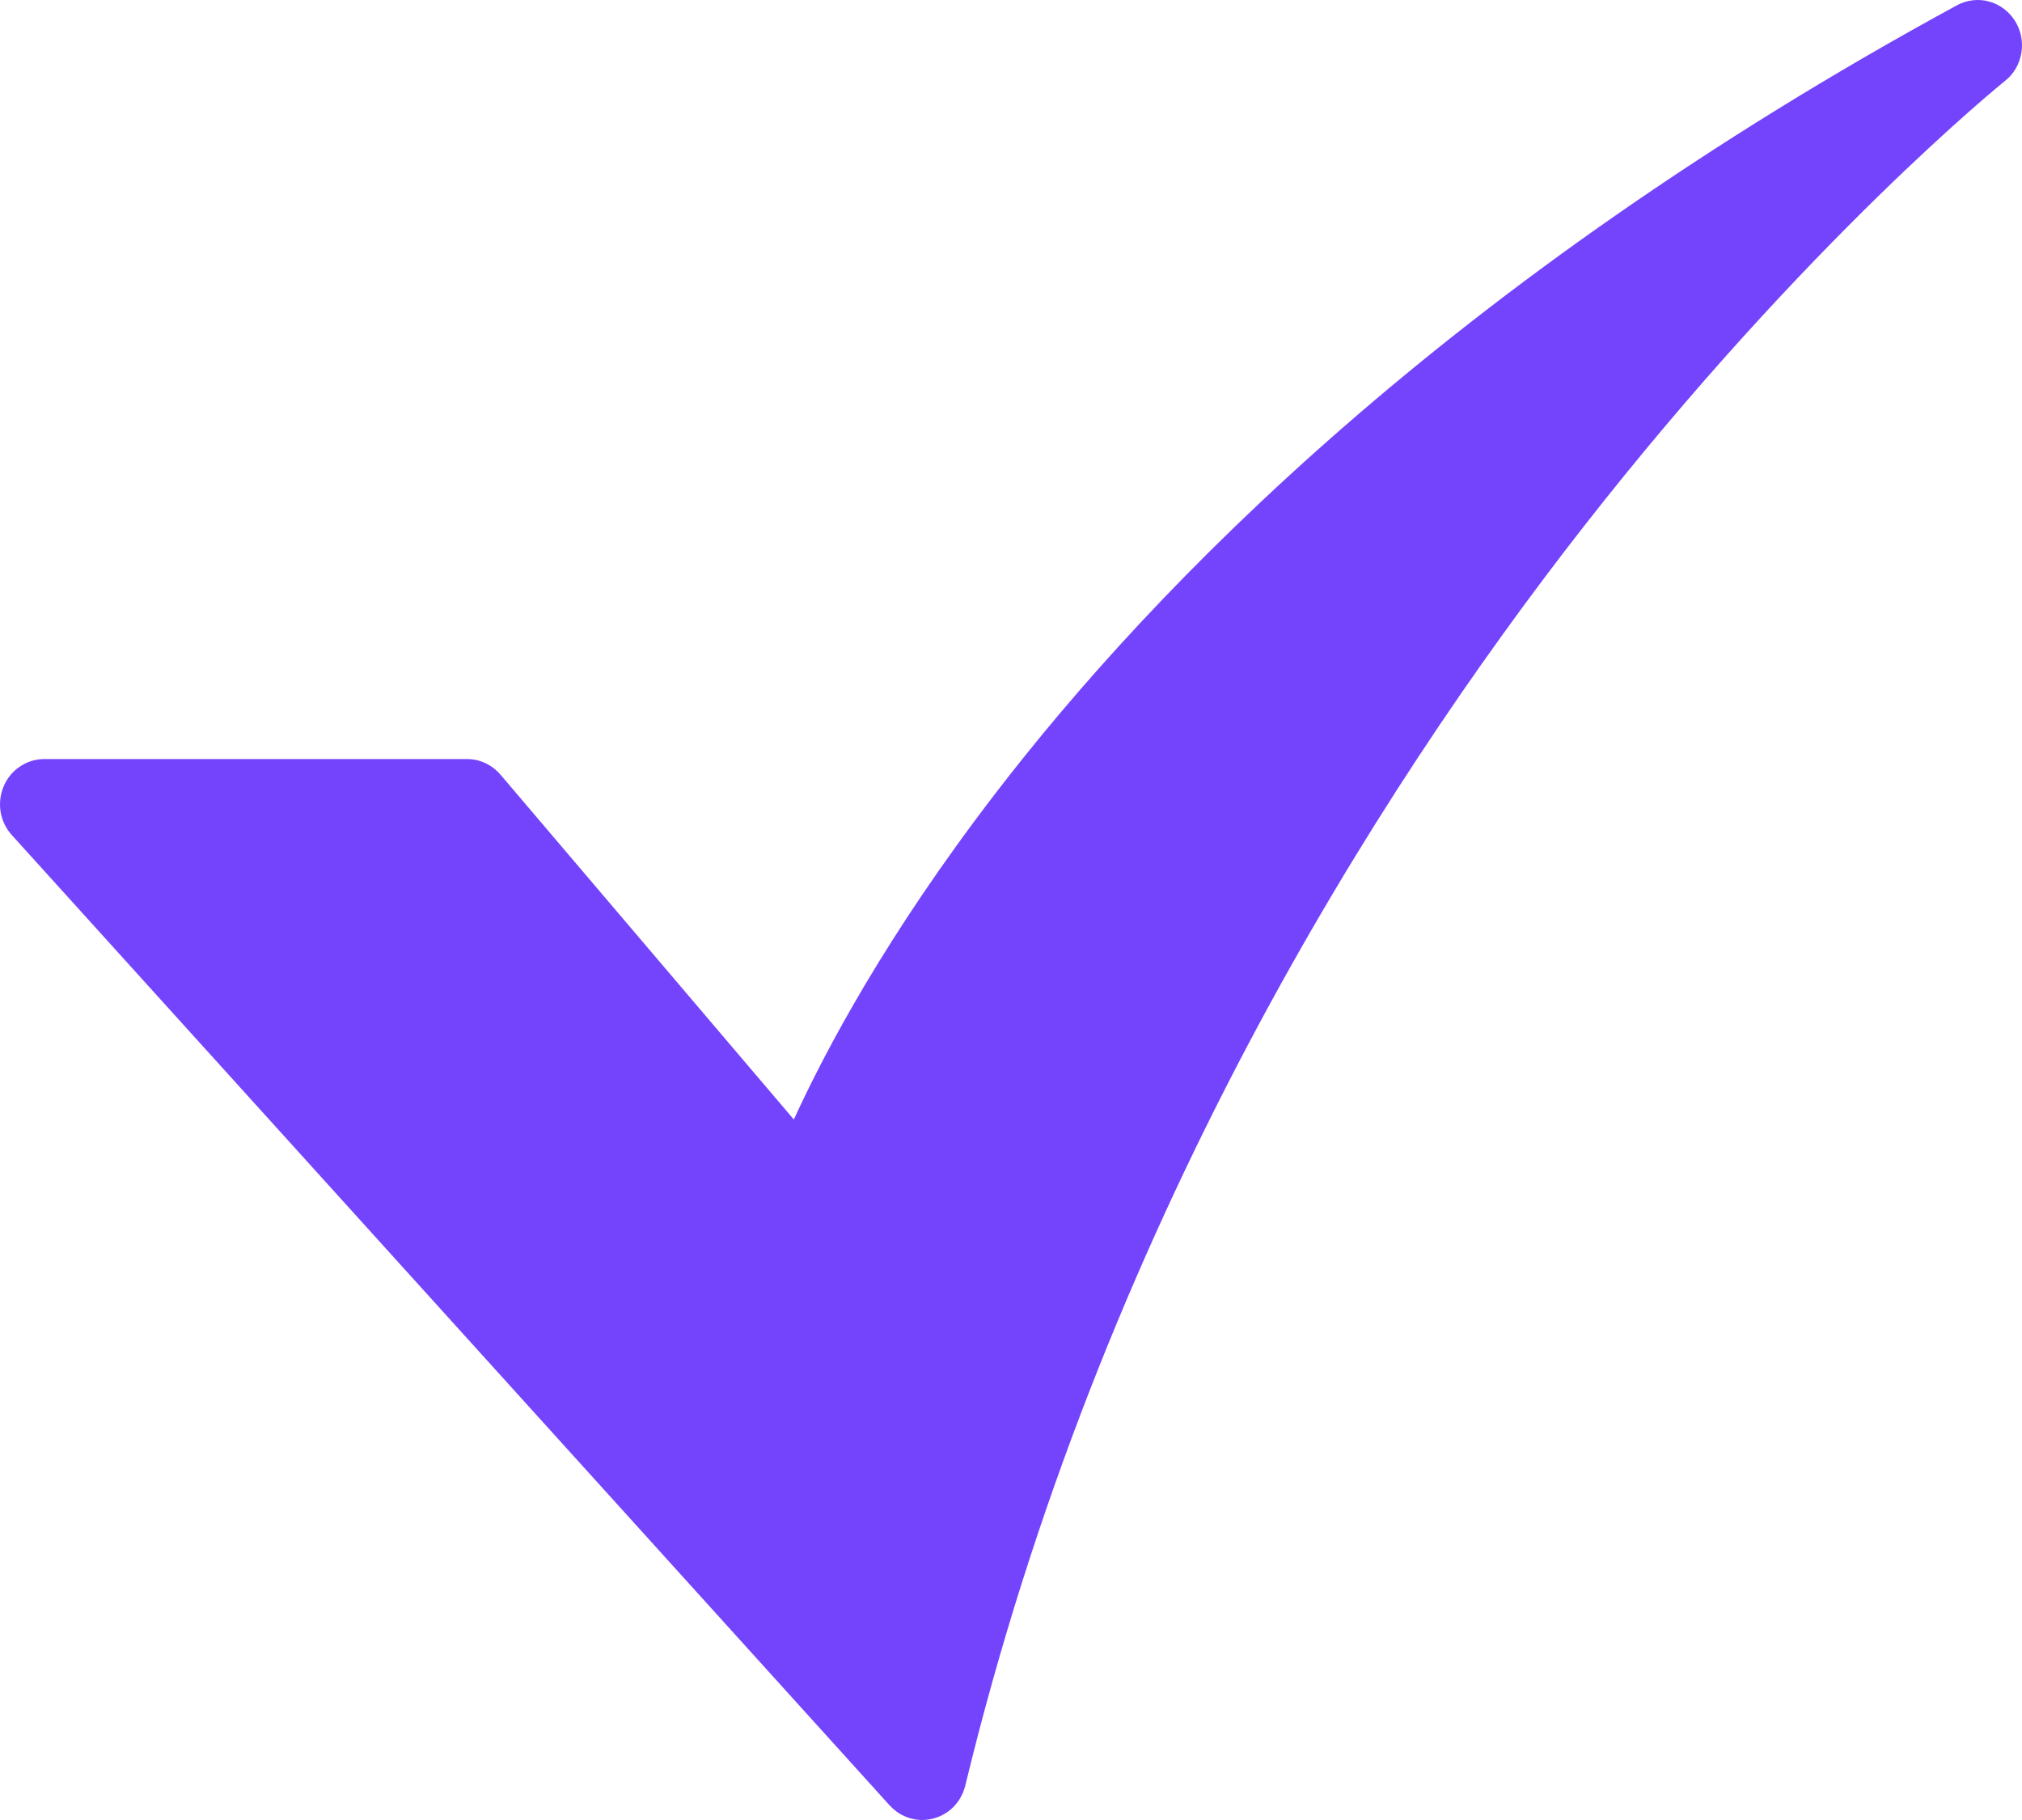 <svg width="20" height="18" viewBox="0 0 20 18" fill="none" xmlns="http://www.w3.org/2000/svg">
<path d="M9.122 18C9.062 18 9.002 17.987 8.947 17.962C8.891 17.938 8.841 17.901 8.8 17.856L0.117 8.259C0.059 8.195 0.02 8.115 0.006 8.029C-0.008 7.943 0.003 7.855 0.037 7.775C0.071 7.695 0.127 7.627 0.199 7.58C0.27 7.532 0.353 7.507 0.439 7.507H4.618C4.681 7.507 4.743 7.52 4.8 7.547C4.857 7.574 4.908 7.612 4.95 7.661L7.852 11.072C8.165 10.387 8.772 9.246 9.838 7.857C11.413 5.802 14.343 2.78 19.355 0.053C19.452 -0 19.565 -0.014 19.671 0.014C19.777 0.042 19.869 0.11 19.929 0.204C19.989 0.298 20.012 0.412 19.994 0.522C19.976 0.633 19.918 0.733 19.831 0.801C19.812 0.817 17.879 2.372 15.655 5.22C13.608 7.841 10.887 12.127 9.548 17.659C9.524 17.757 9.47 17.843 9.393 17.905C9.315 17.966 9.22 18 9.122 18L9.122 18Z" fill="#7444FD"/>
</svg>
